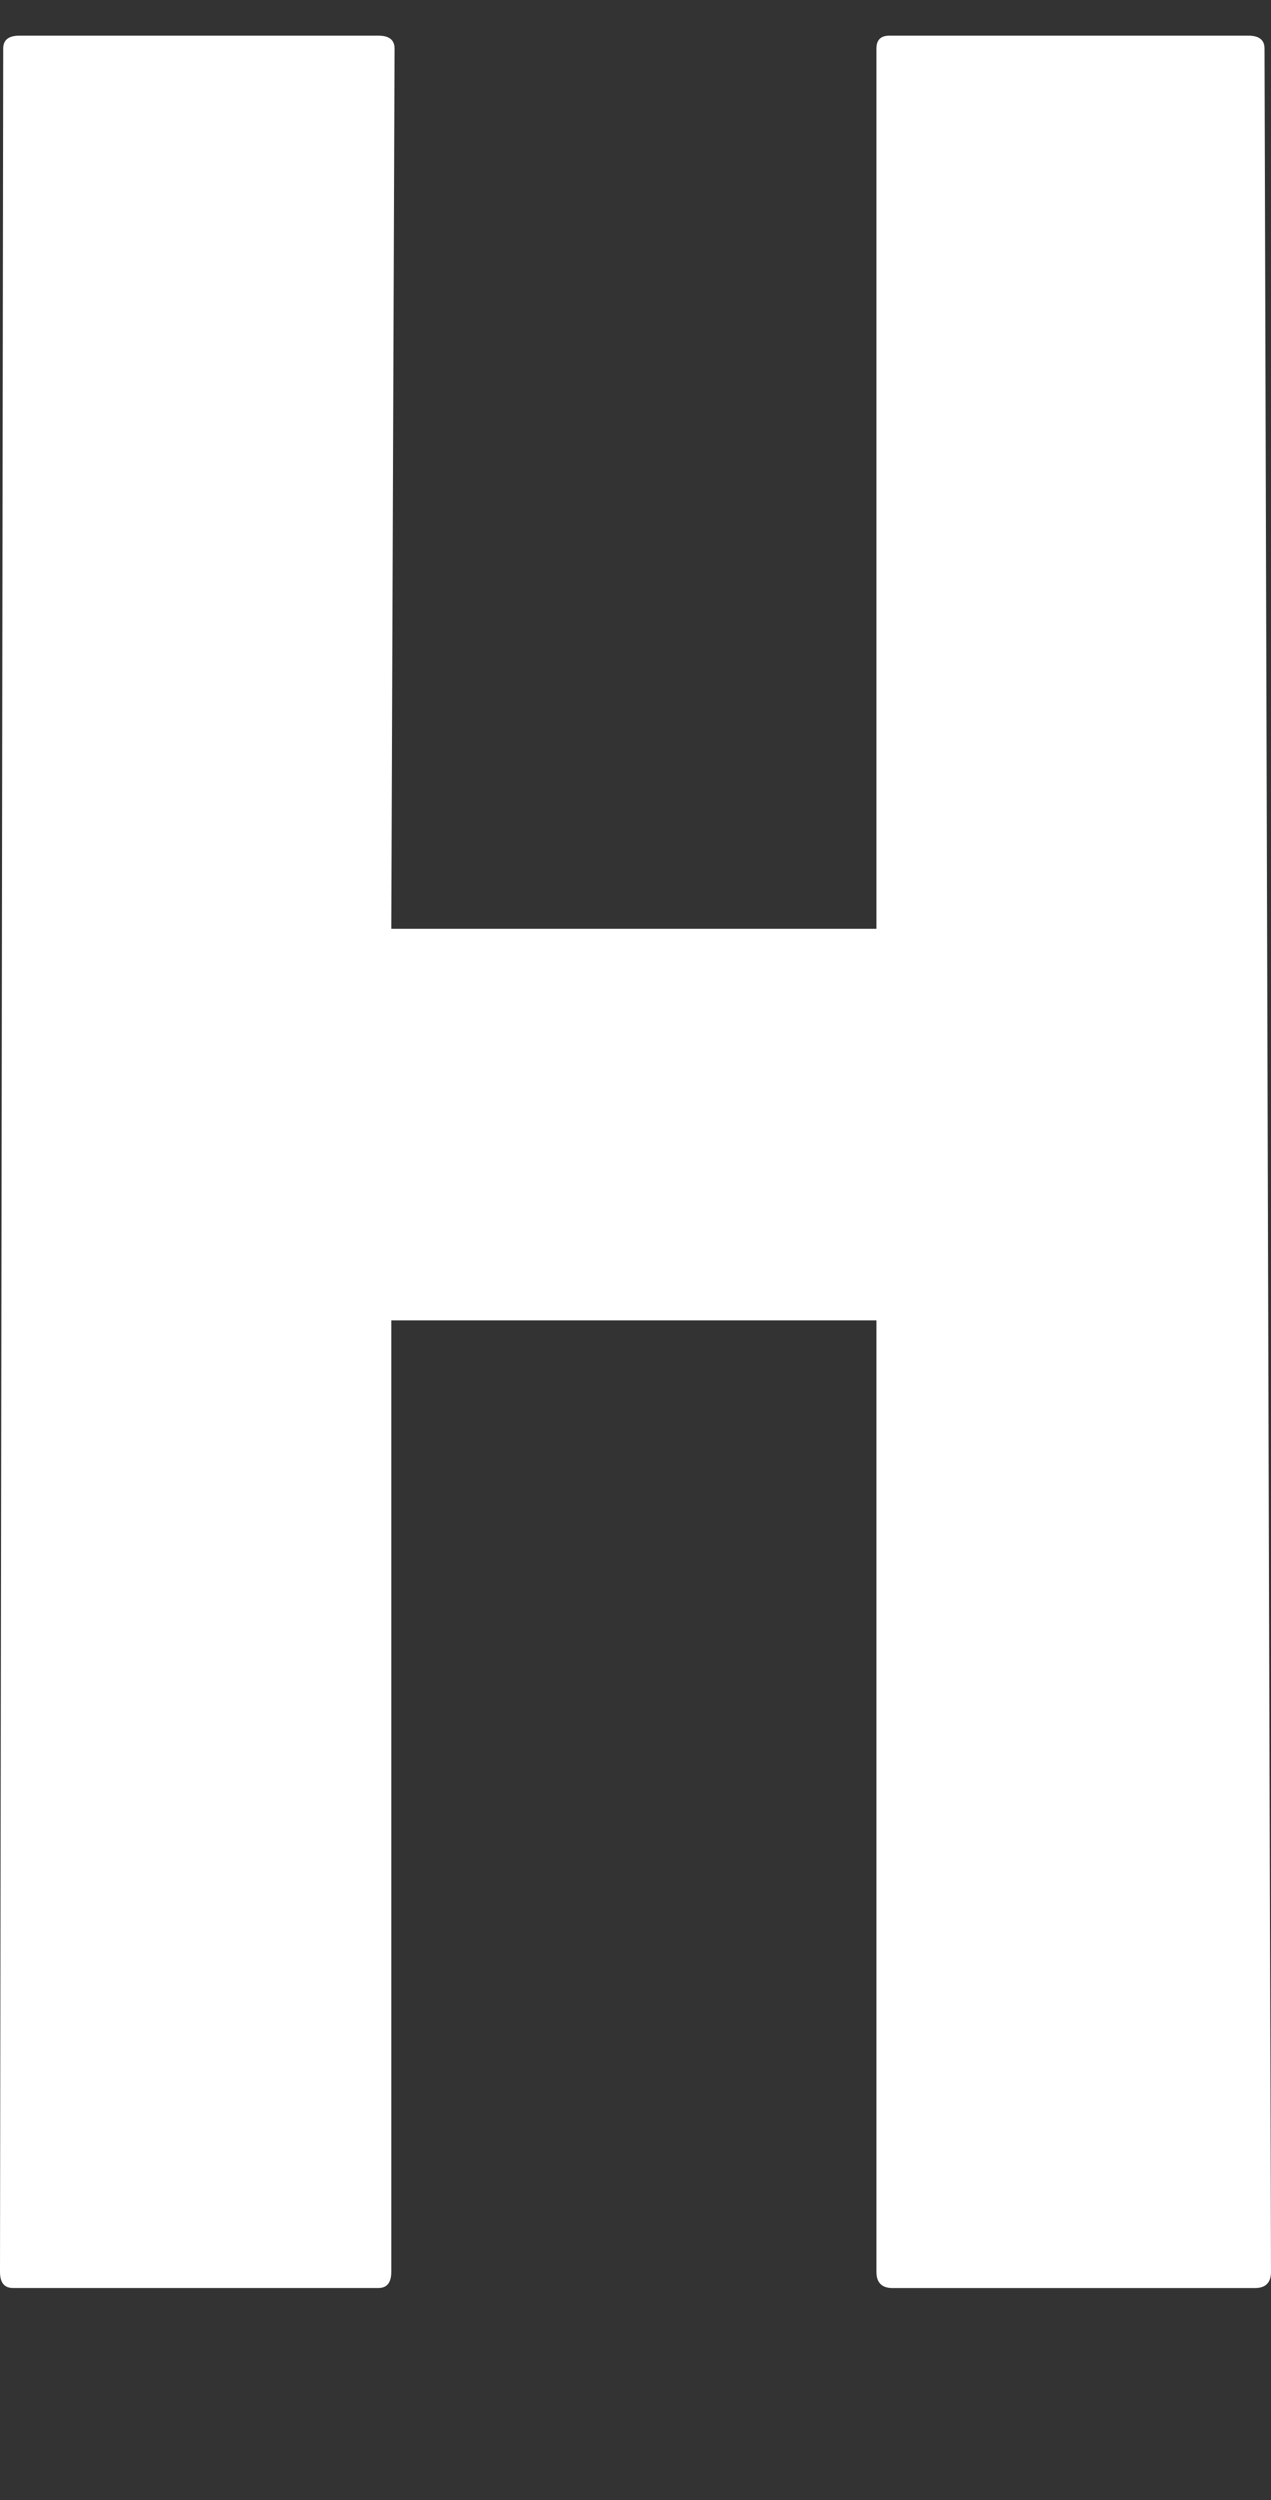 <svg
   xmlns="http://www.w3.org/2000/svg"
   viewBox="0 0 20.191 39.688">
  <rect x="0" y="0" width="20.191" height="39.688" fill="#333333" stroke="none"/>
  <path
     style="fill:#fff;fill-opacity:1;stroke:none"
     d="M 0.205,36.322 Q 0,36.322 0,36.066 L 0.051,0.771 q 0,-0.205 0.257,-0.205 h 5.703 q 0.257,0 0.257,0.205 L 6.216,14.745 H 13.923 V 0.771 q 0,-0.205 0.205,-0.205 h 5.703 q 0.257,0 0.257,0.205 L 20.191,36.066 q 0,0.257 -0.257,0.257 H 14.18 q -0.257,0 -0.257,-0.257 V 20.961 H 6.216 v 15.104 q 0,0.257 -0.205,0.257 z" />
</svg>